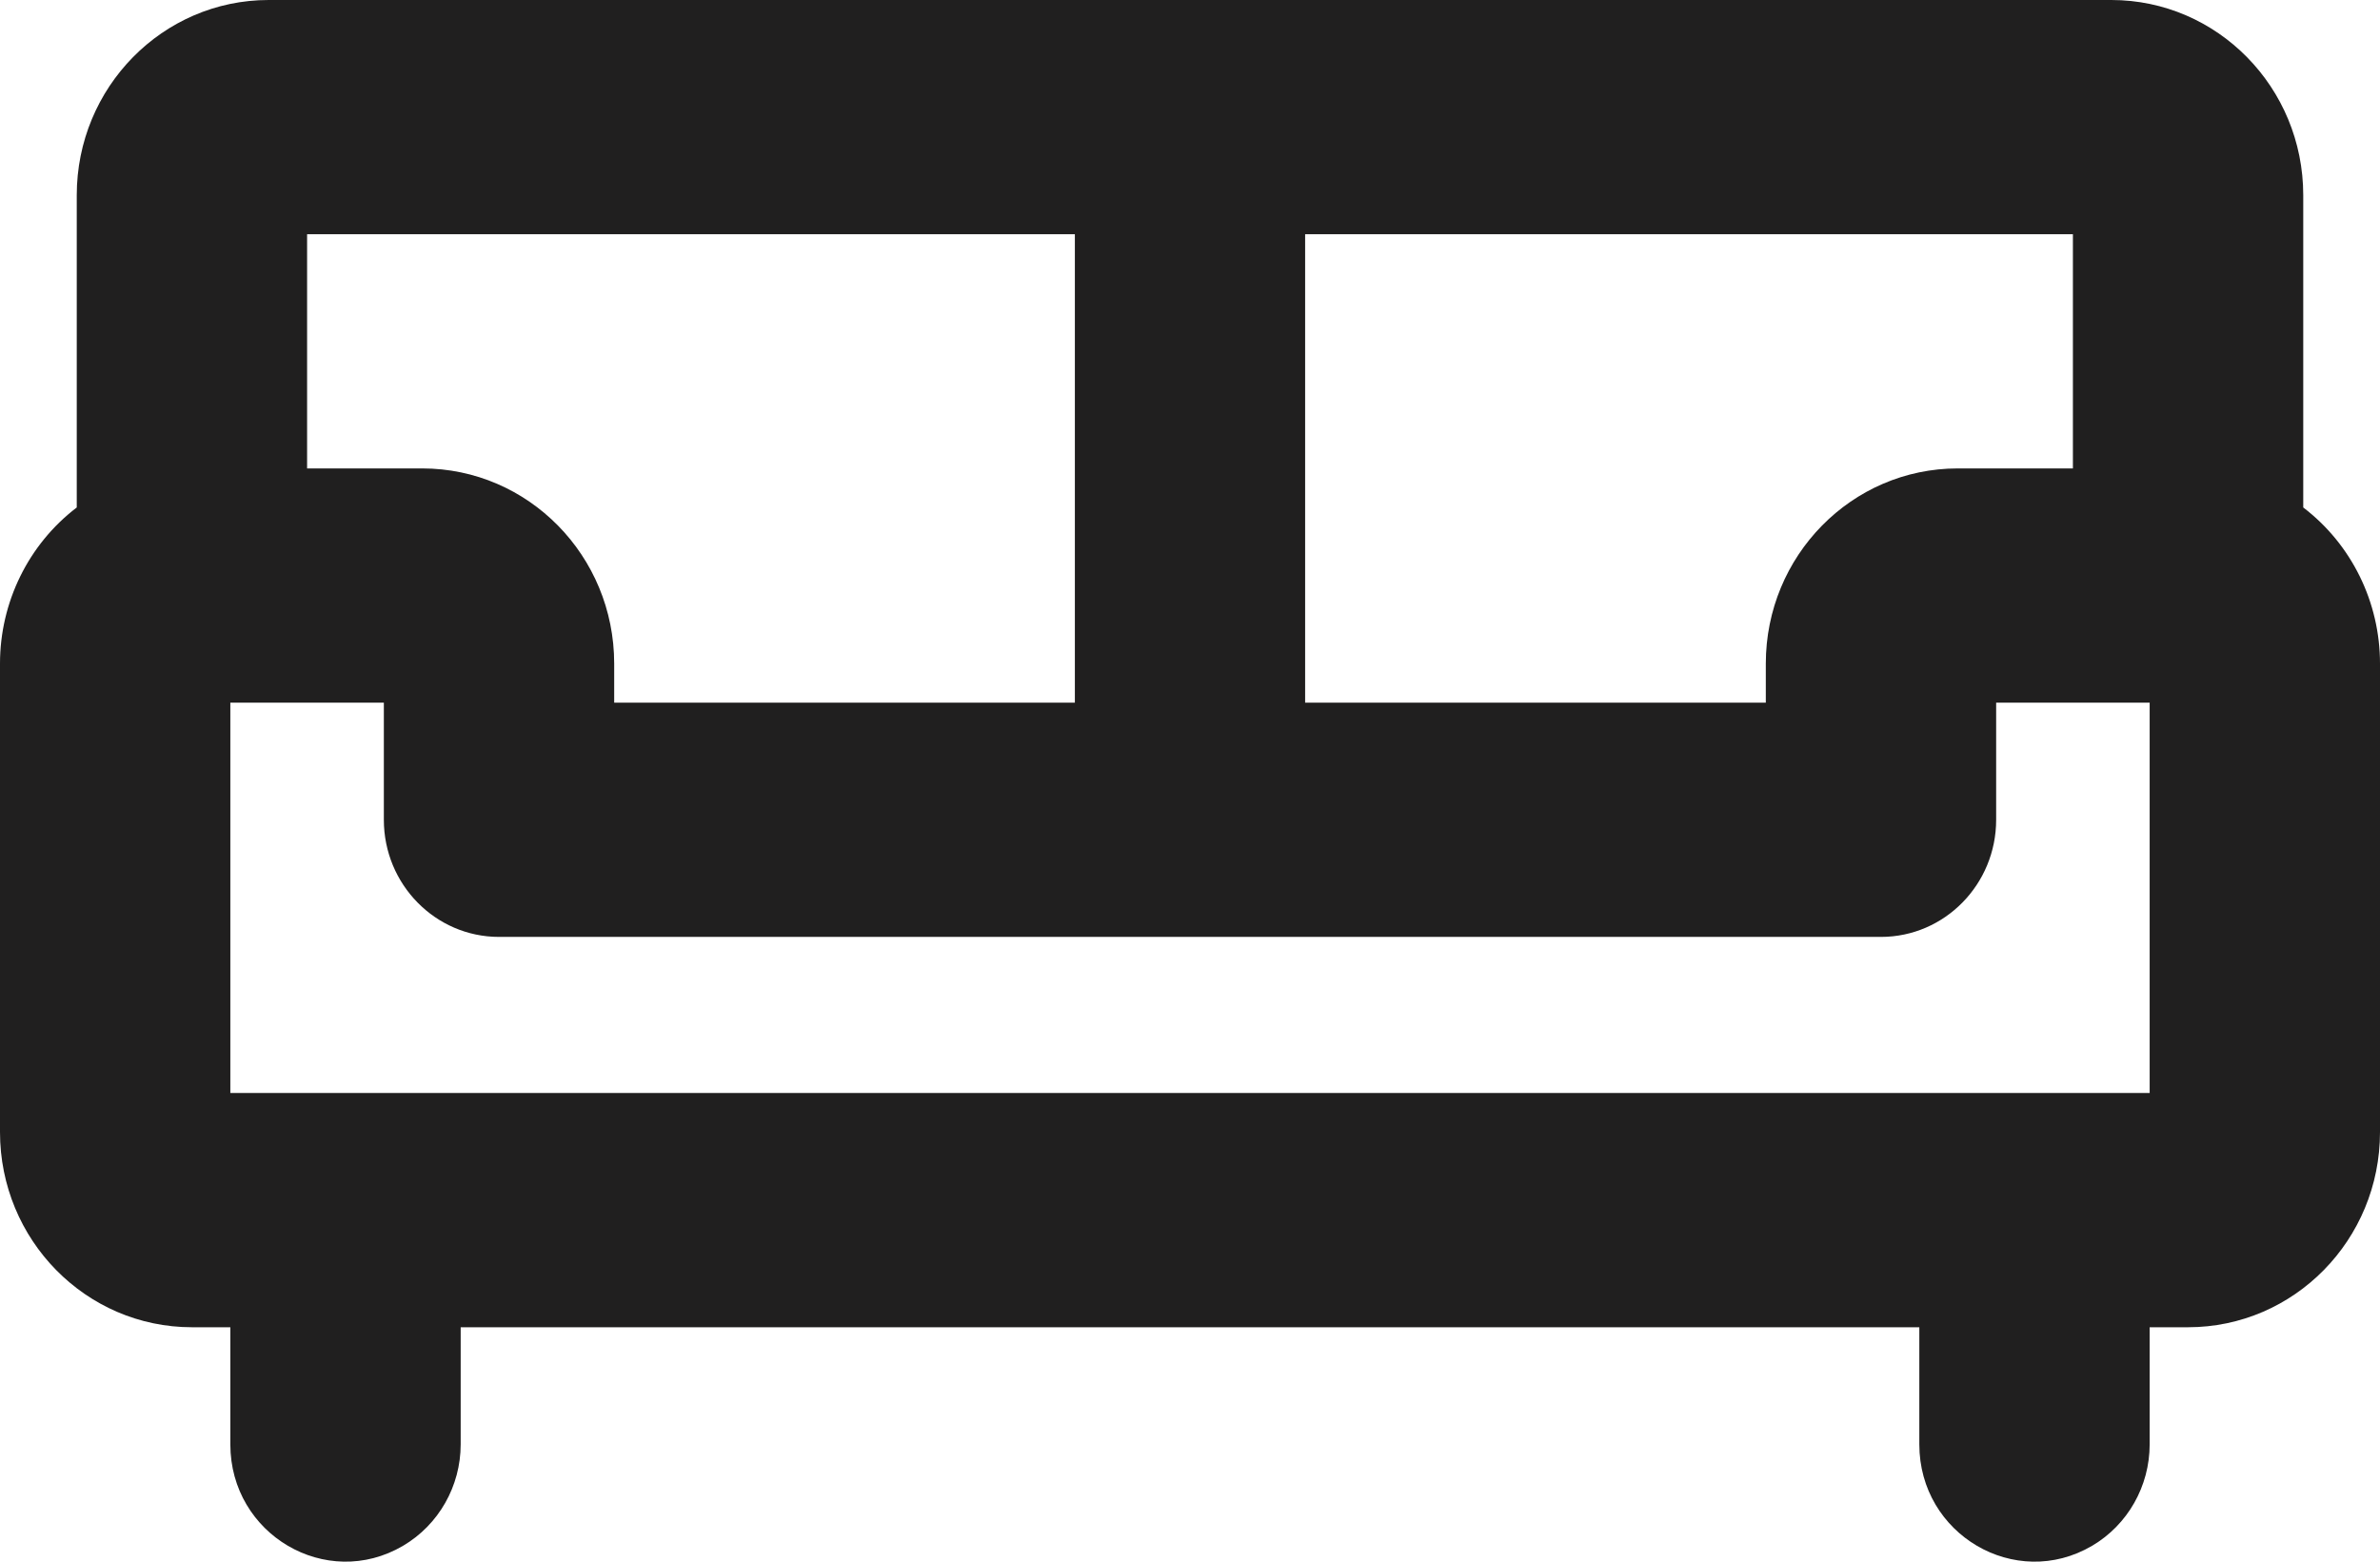 <?xml version="1.0" encoding="UTF-8"?> <svg xmlns="http://www.w3.org/2000/svg" width="32" height="21" viewBox="0 0 32 21" fill="none"><path d="M30.968 6.824V2.625C30.968 1.175 29.812 6.48671e-05 28.387 2.68513e-09H3.613C2.188 -6.48617e-05 1.032 1.175 1.032 2.625V6.824C0.382 7.32 0 8.098 0 8.924V15.223C0 16.673 1.155 17.848 2.581 17.848H3.097V19.423C3.097 20.635 4.387 21.393 5.419 20.787C5.898 20.505 6.194 19.985 6.194 19.423V17.848H25.806V19.423C25.806 20.635 27.097 21.393 28.129 20.787C28.608 20.505 28.903 19.985 28.903 19.423V17.848H29.419C30.845 17.848 32 16.673 32 15.223V8.924C32 8.098 31.618 7.32 30.968 6.824ZM27.871 6.299H26.323C24.897 6.299 23.742 7.474 23.742 8.924V9.449H17.548V3.15H27.871V6.299ZM14.452 3.15V9.449H8.258V8.924C8.258 7.474 7.103 6.299 5.677 6.299H4.129V3.15H14.452ZM28.903 14.698H3.097V9.449H5.161V11.024C5.161 11.893 5.855 12.599 6.71 12.599H25.29C26.145 12.599 26.839 11.893 26.839 11.024V9.449H28.903V14.698Z" fill="#201F1F"></path></svg> 